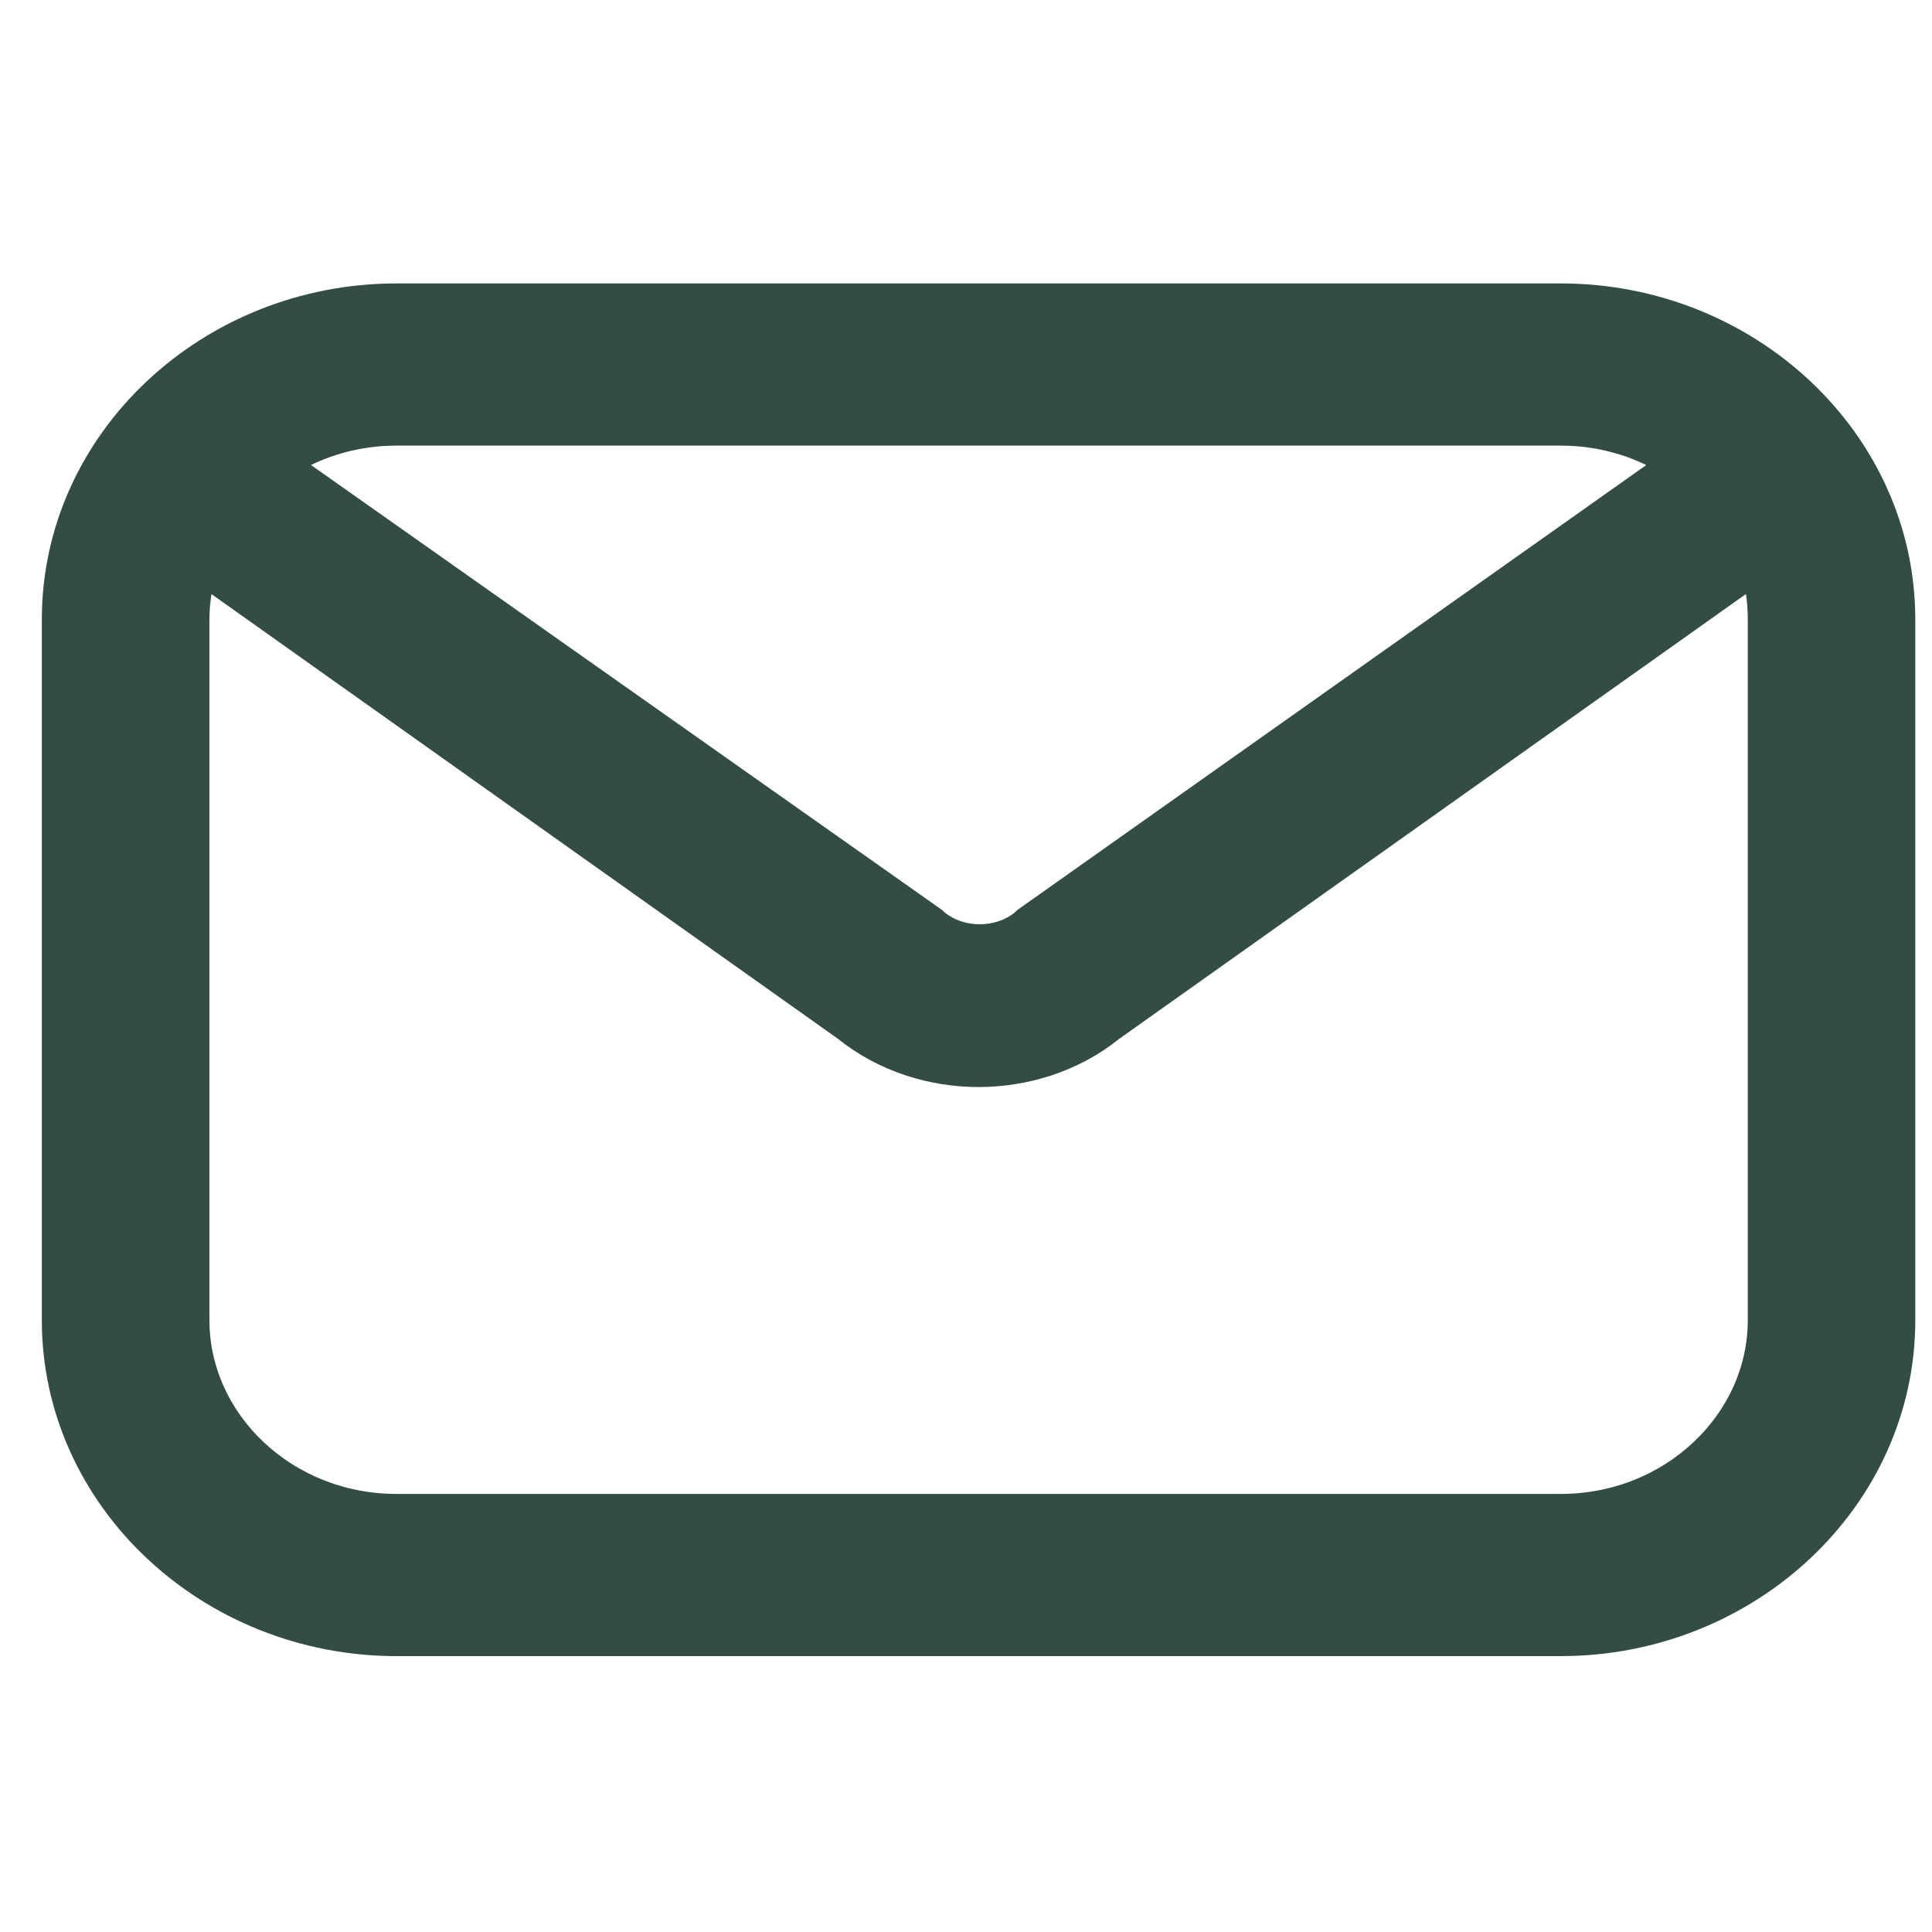 <svg width="20" height="20" viewBox="0 0 20 20" fill="none" xmlns="http://www.w3.org/2000/svg">
<g opacity="0.9">
<path d="M9.615 9.568L2.85 4.798C3.204 4.554 3.638 4.413 4.104 4.413H16.157C16.623 4.413 17.057 4.554 17.411 4.798L10.669 9.568L10.658 9.576L10.647 9.586L10.63 9.602C10.354 9.823 9.93 9.823 9.655 9.602L9.637 9.586L9.626 9.576L9.615 9.568ZM4.104 16.944H16.157C18.055 16.944 19.627 15.481 19.627 13.666V6.412C19.627 4.597 18.055 3.134 16.157 3.134H4.104C2.206 3.134 0.633 4.597 0.633 6.412V13.666C0.633 15.481 2.206 16.944 4.104 16.944ZM1.968 6.412C1.968 6.211 2.001 6.011 2.067 5.818L8.795 10.594C9.185 10.91 9.672 11.053 10.13 11.053C10.588 11.053 11.076 10.91 11.466 10.594L18.198 5.816C18.261 5.997 18.293 6.197 18.293 6.412V13.666C18.293 14.754 17.343 15.665 16.157 15.665H4.104C2.918 15.665 1.968 14.754 1.968 13.666V6.412Z" fill="#1E3932" stroke="#1E3932" stroke-width="0.4"/>
</g>
</svg>
